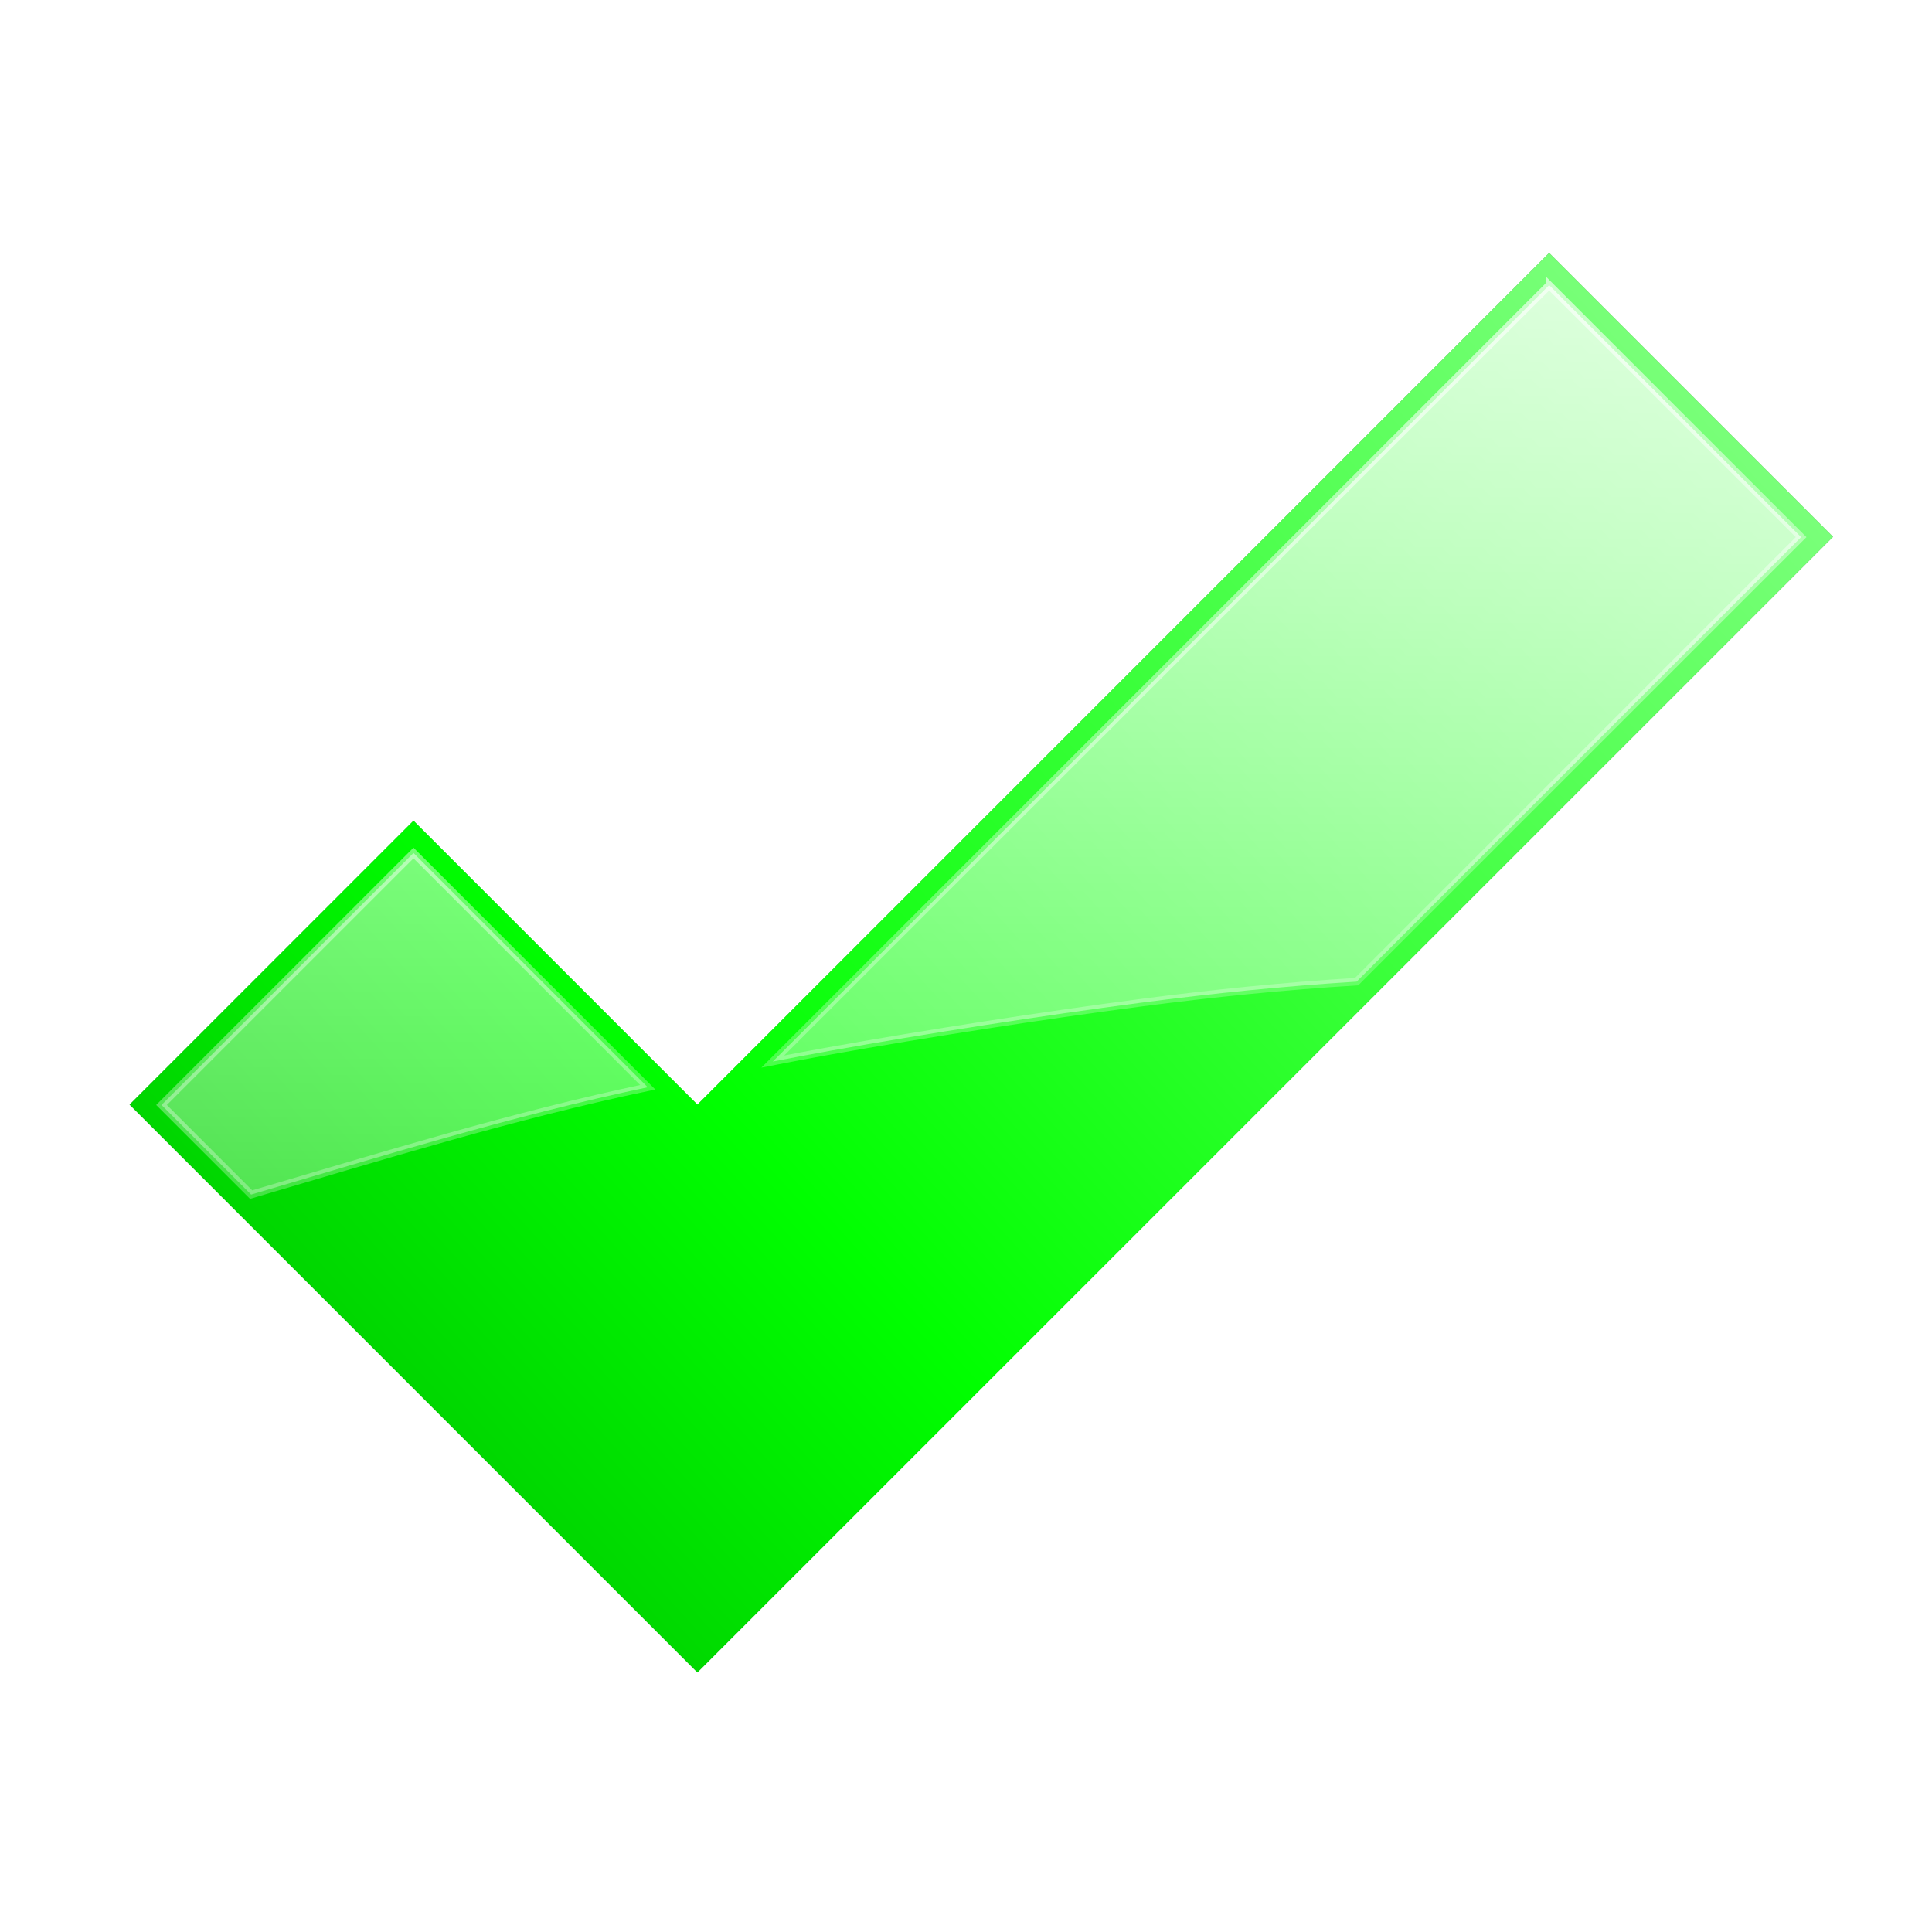 <?xml version="1.0" encoding="UTF-8"?>
<svg version="1.1" viewBox="0 0 128 128" xmlns="http://www.w3.org/2000/svg">
<defs>
<filter id="e" color-interpolation-filters="sRGB">
<feGaussianBlur stdDeviation="1.1"/>
</filter>
<filter id="d" color-interpolation-filters="sRGB">
<feGaussianBlur stdDeviation="0.449"/>
</filter>
<linearGradient id="c" x1="8" x2="86.244" y1="73.737" y2="2.464" gradientUnits="userSpaceOnUse">
<stop stop-color="#0a0" offset="0"/>
<stop stop-color="#0f0" offset=".295"/>
<stop stop-color="#d5ffd5" offset="1"/>
</linearGradient>
<linearGradient id="b" x1="47.125" x2="47.125" y1="4.516" y2="79.832" gradientUnits="userSpaceOnUse">
<stop stop-color="#fff" offset="0"/>
<stop stop-color="#fff" stop-opacity="0" offset="1"/>
</linearGradient>
<linearGradient id="a" x1="47.125" x2="60.753" y1="4.516" y2="59.766" gradientUnits="userSpaceOnUse">
<stop stop-color="#fff" offset="0"/>
<stop stop-color="#fff" stop-opacity="0" offset="1"/>
</linearGradient>
</defs>
<g transform="translate(0 -924.36)">
<g transform="matrix(1.881 0 0 1.881 -10.225 899.05)">
<path d="m20 42.362 10 10 30-30 10 10-40 40-20-20z" filter="url(#e)" opacity=".652"/>
<path d="m20 42.362 10 10 30-30 10 10-40 40-20-20z" fill="url(#c)"/>
<path d="m60 23.5-27.344 27.344c0.664-0.13 1.331-0.255 2-0.375 3.365-0.602 7.526-1.247 10.906-1.688 2.645-0.345 5.103-0.592 7.656-0.75l15.657-15.657-8.875-8.875zm-40 20-8.875 8.875 3.156 3.156c4.597-1.352 9.218-2.781 13.969-3.781l-8.25-8.25z" fill="url(#b)" filter="url(#d)" stroke="url(#a)" stroke-width=".266"/>
</g>
</g>
</svg>
